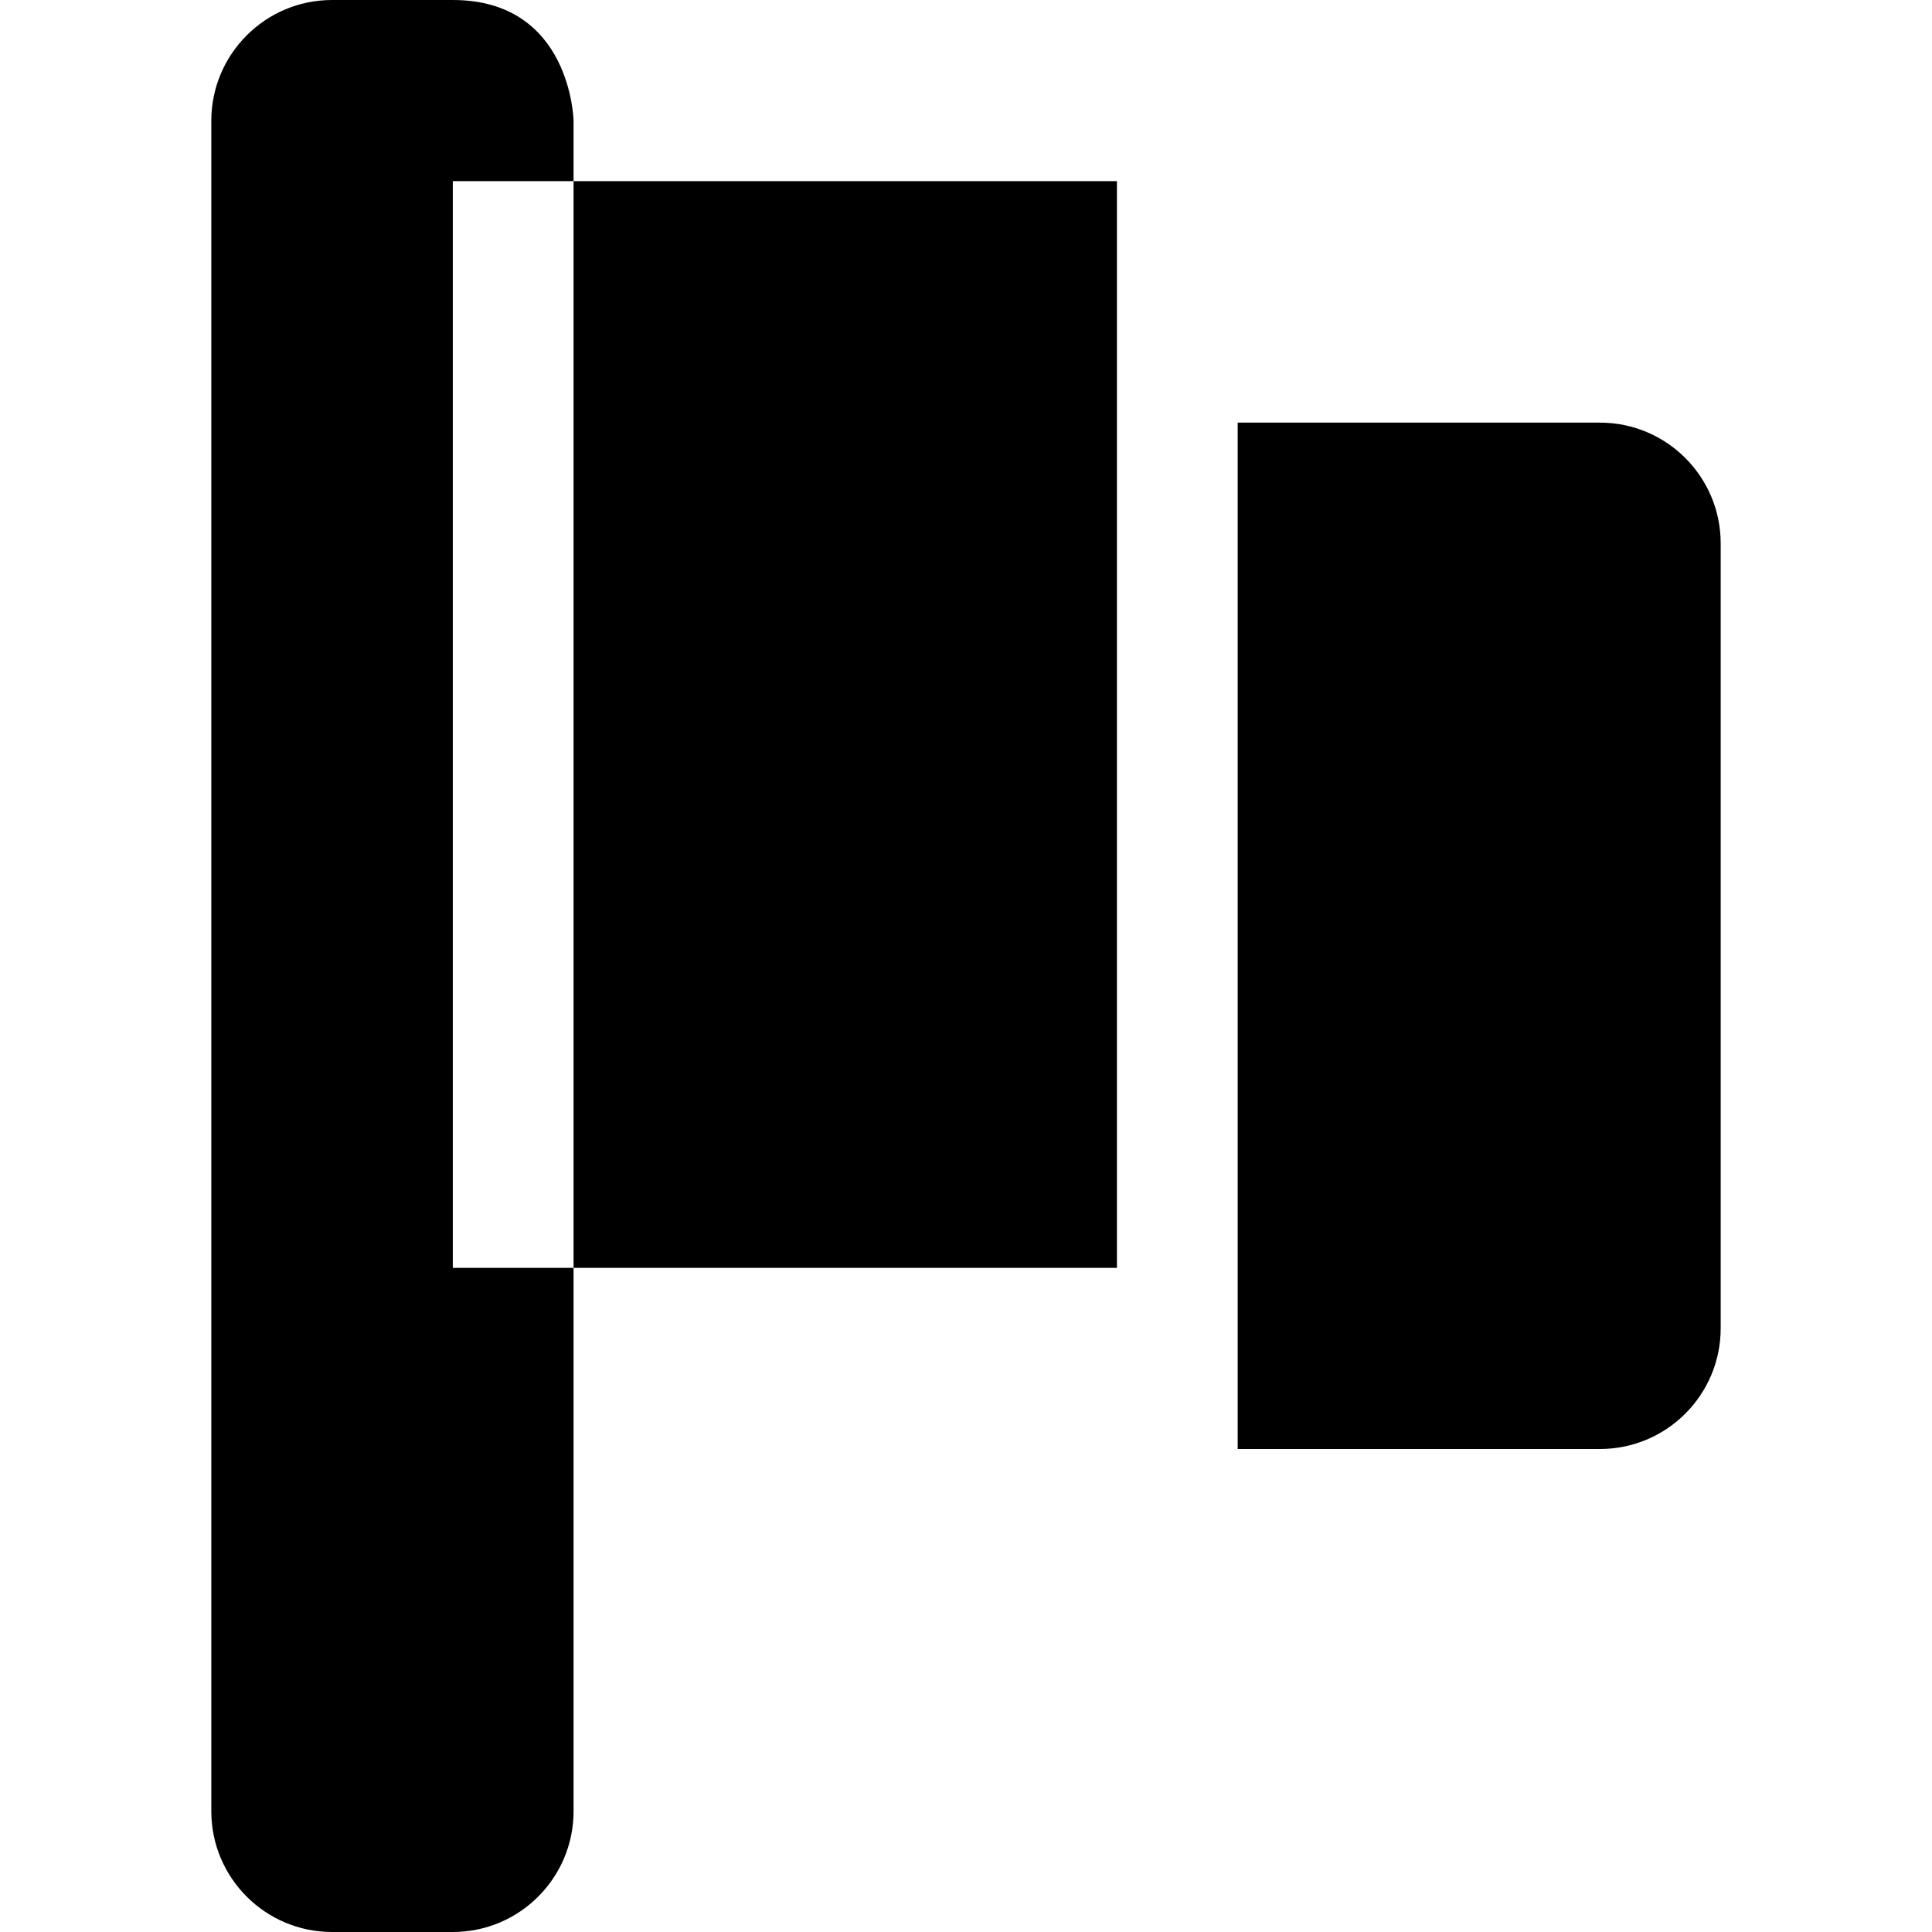 <?xml version="1.0" encoding="UTF-8" standalone="no"?>
<!-- Uploaded to: SVG Repo, www.svgrepo.com, Generator: SVG Repo Mixer Tools -->
<svg width="800px" height="800px" viewBox="-3.5 0 32 32" version="1.1" xmlns="http://www.w3.org/2000/svg" xmlns:xlink="http://www.w3.org/1999/xlink" xmlns:sketch="http://www.bohemiancoding.com/sketch/ns">
    
    <title>flag</title>
    <desc>Created with Sketch Beta.</desc>
    <defs>

</defs>
    <g id="Page-1" stroke="none" stroke-width="1" fill="none" fill-rule="evenodd" sketch:type="MSPage">
        <g id="Icon-Set-Filled" sketch:type="MSLayerGroup" transform="translate(-210, -725)" fill="#000000">
            <path d="M233,732 L227,732 L227,749 L233,749 C234.104,749 235,748.104 235,747 L235,734 C235,732.896 234.104,732 233,732 L233,732 Z M216,746 L225,746 L225,728 L216,728 L216,746 Z M214,728 L216,728 L216,727 C216,727 215.964,725 214,725 L212,725 C210.896,725 210,725.896 210,727 L210,755 C210,756.104 210.896,757 212,757 L214,757 C215.104,757 216,756.104 216,755 L216,746 L214,746 L214,728 L214,728 Z" id="flag" sketch:type="MSShapeGroup">

</path>
        </g>
    </g>
</svg>